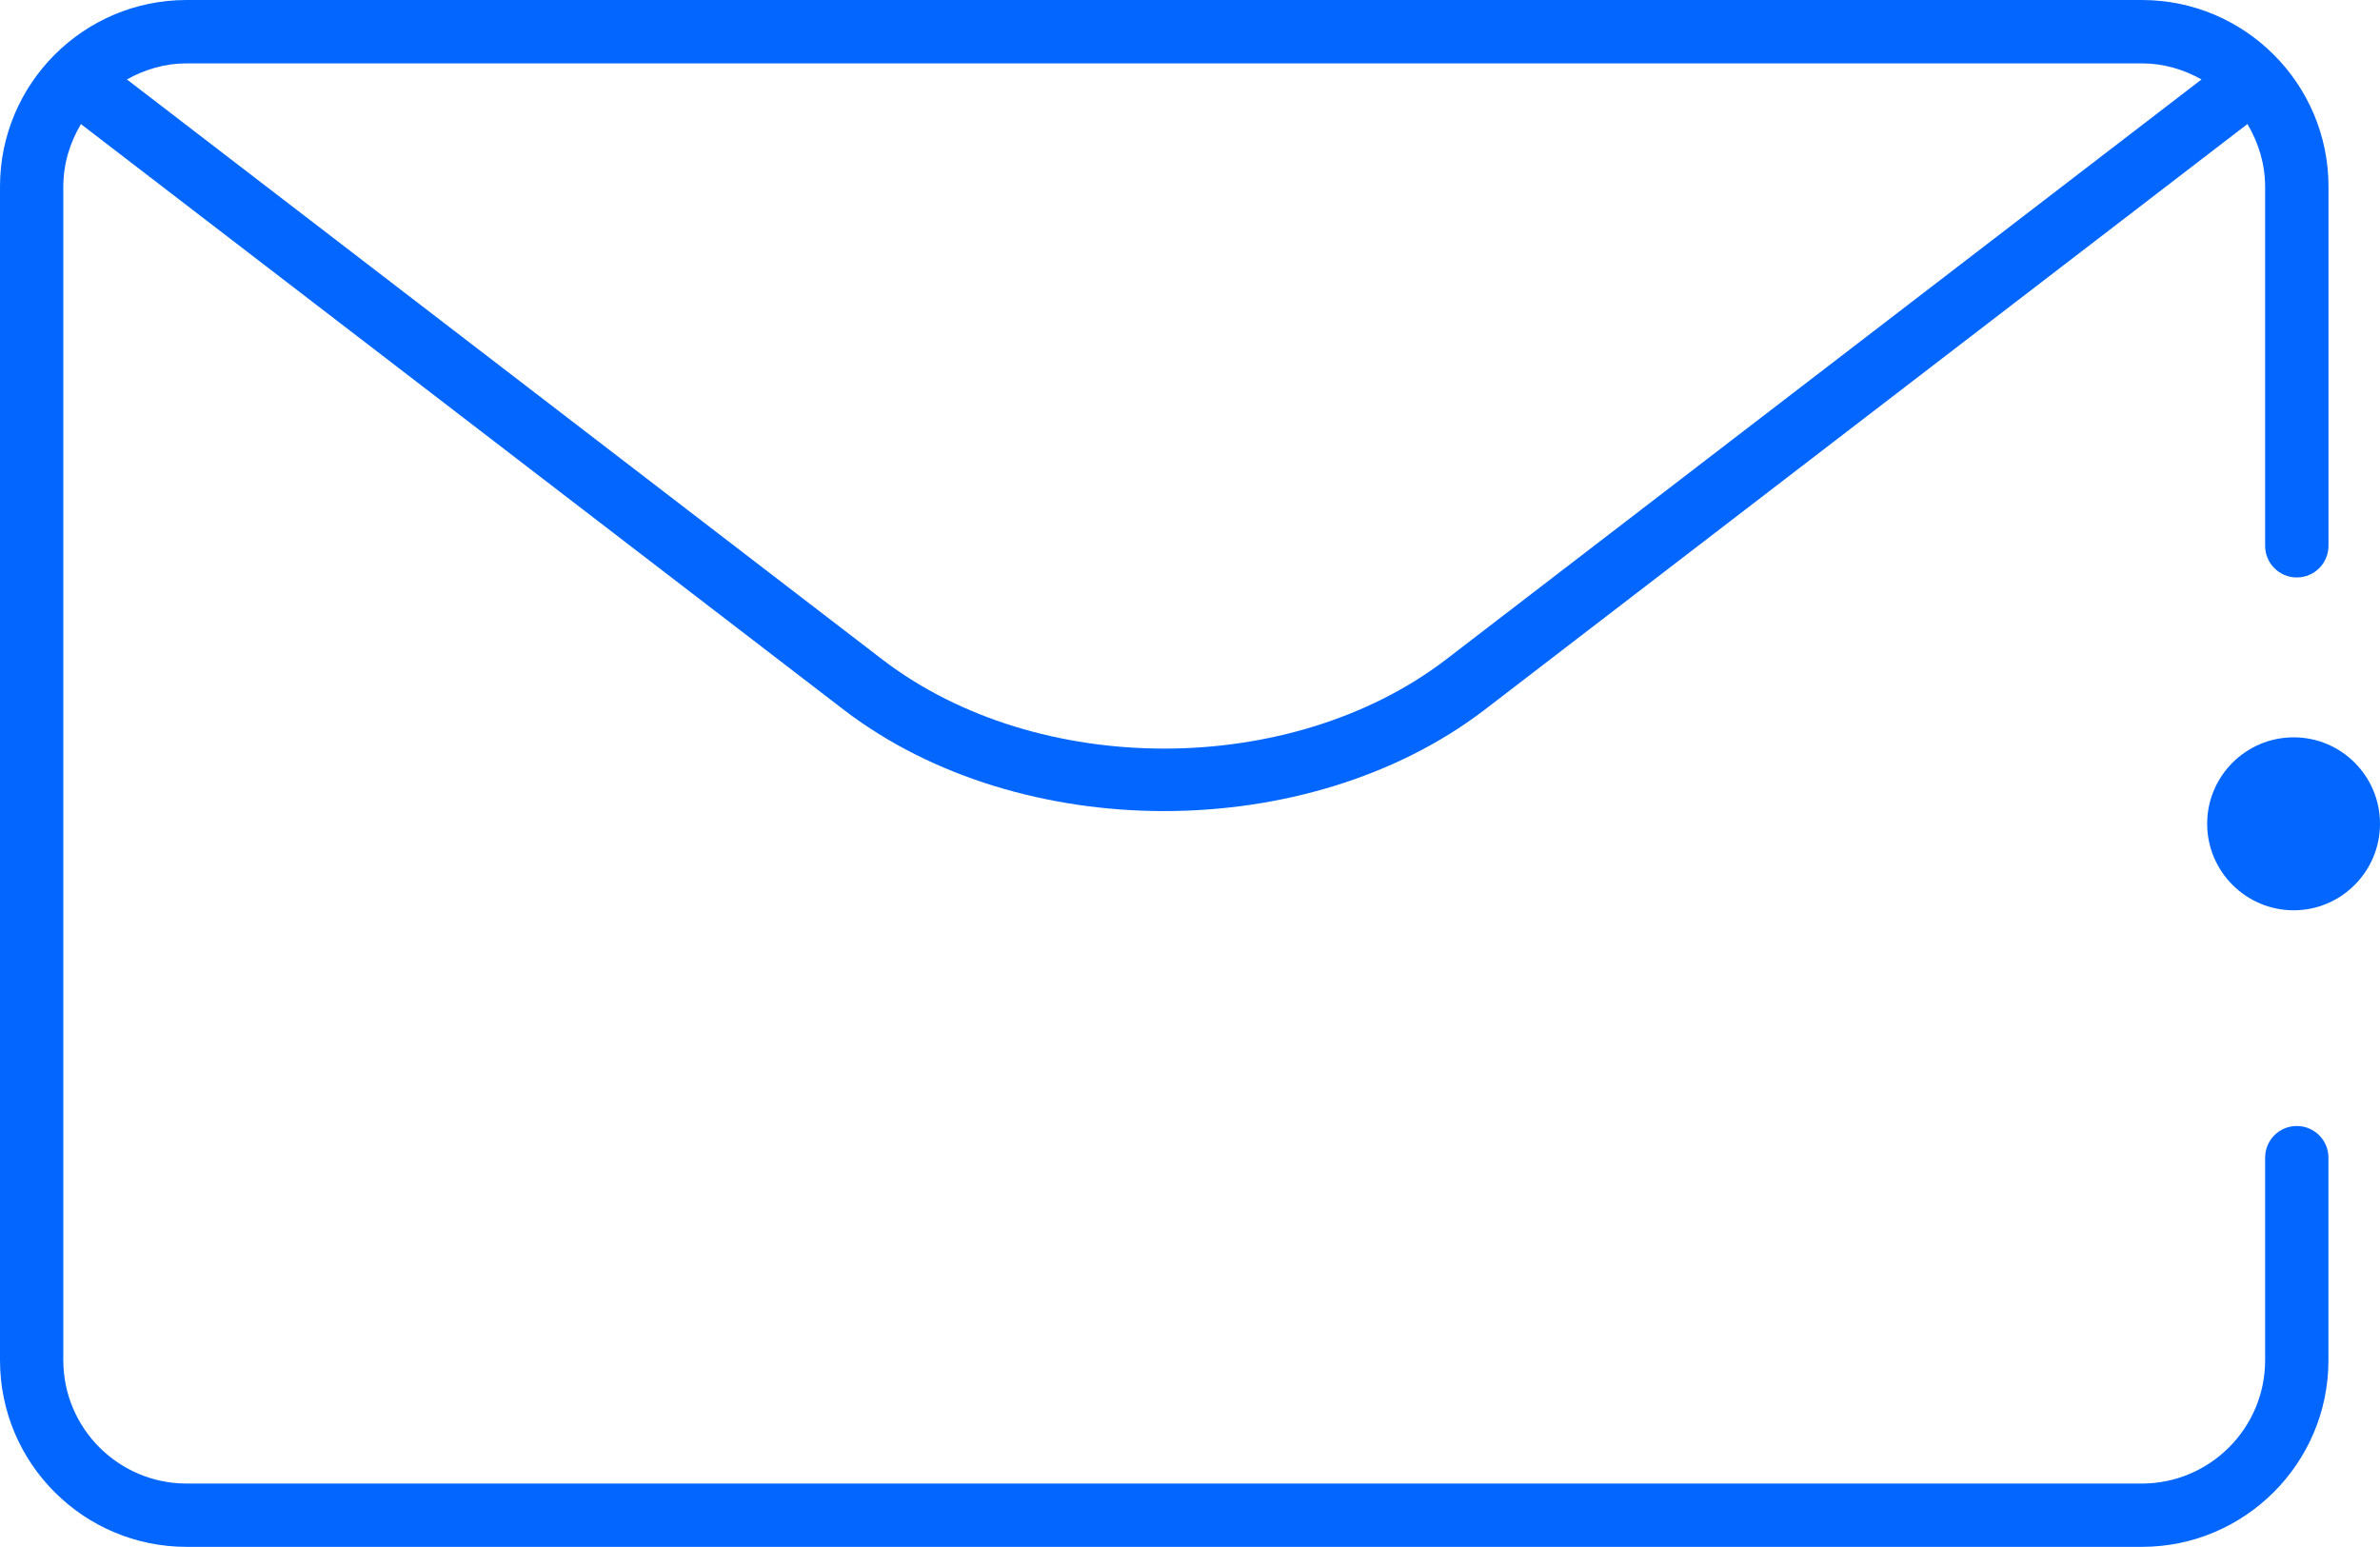 <!--?xml version="1.0" standalone="no"?-->
<svg version="1.1" id="Capa_0" xmlns="http://www.w3.org/2000/svg" xmlns:xlink="http://www.w3.org/1999/xlink" x="0px" y="0px" width="41.31px" height="26.849px" viewBox="0 0 41.31 26.849" enable-background="new 0 0 41.31 26.849" xml:space="preserve">
  <g>
    <path fill="#0367ff" d="M39.865,19.544c-0.303,0-0.549,0.246-0.549,0.549v3.518c0,1.18-0.961,2.139-2.139,2.139H3.238
c-1.179,0-2.139-0.959-2.139-2.139V3.238c0-0.397,0.116-0.765,0.306-1.084L14.66,12.331c1.529,1.165,3.537,1.747,5.546,1.747
c2.01,0,4.02-0.583,5.549-1.748L39.009,2.153c0.189,0.319,0.307,0.688,0.307,1.085v6.235c0,0.304,0.246,0.55,0.549,0.55
c0.305,0,0.551-0.246,0.551-0.55V3.238C40.416,1.452,38.962,0,37.177,0H3.238C1.452,0,0,1.452,0,3.238v20.373
c0,1.787,1.452,3.238,3.238,3.238h33.939c1.785,0,3.238-1.451,3.238-3.238v-3.518C40.416,19.791,40.169,19.544,39.865,19.544z
M37.177,1.1c0.377,0,0.727,0.106,1.035,0.279L25.087,11.456c-2.689,2.049-7.069,2.051-9.759,0.001L2.203,1.379
C2.511,1.206,2.861,1.1,3.238,1.1H37.177z"></path>
      <path fill="#0367ff" d="M39.812,12.798c-0.828,0-1.502,0.672-1.502,1.5c0,0.828,0.674,1.502,1.502,1.502
c0.826,0,1.498-0.674,1.498-1.502C41.31,13.47,40.638,12.798,39.812,12.798z"></path>
  </g>
</svg>